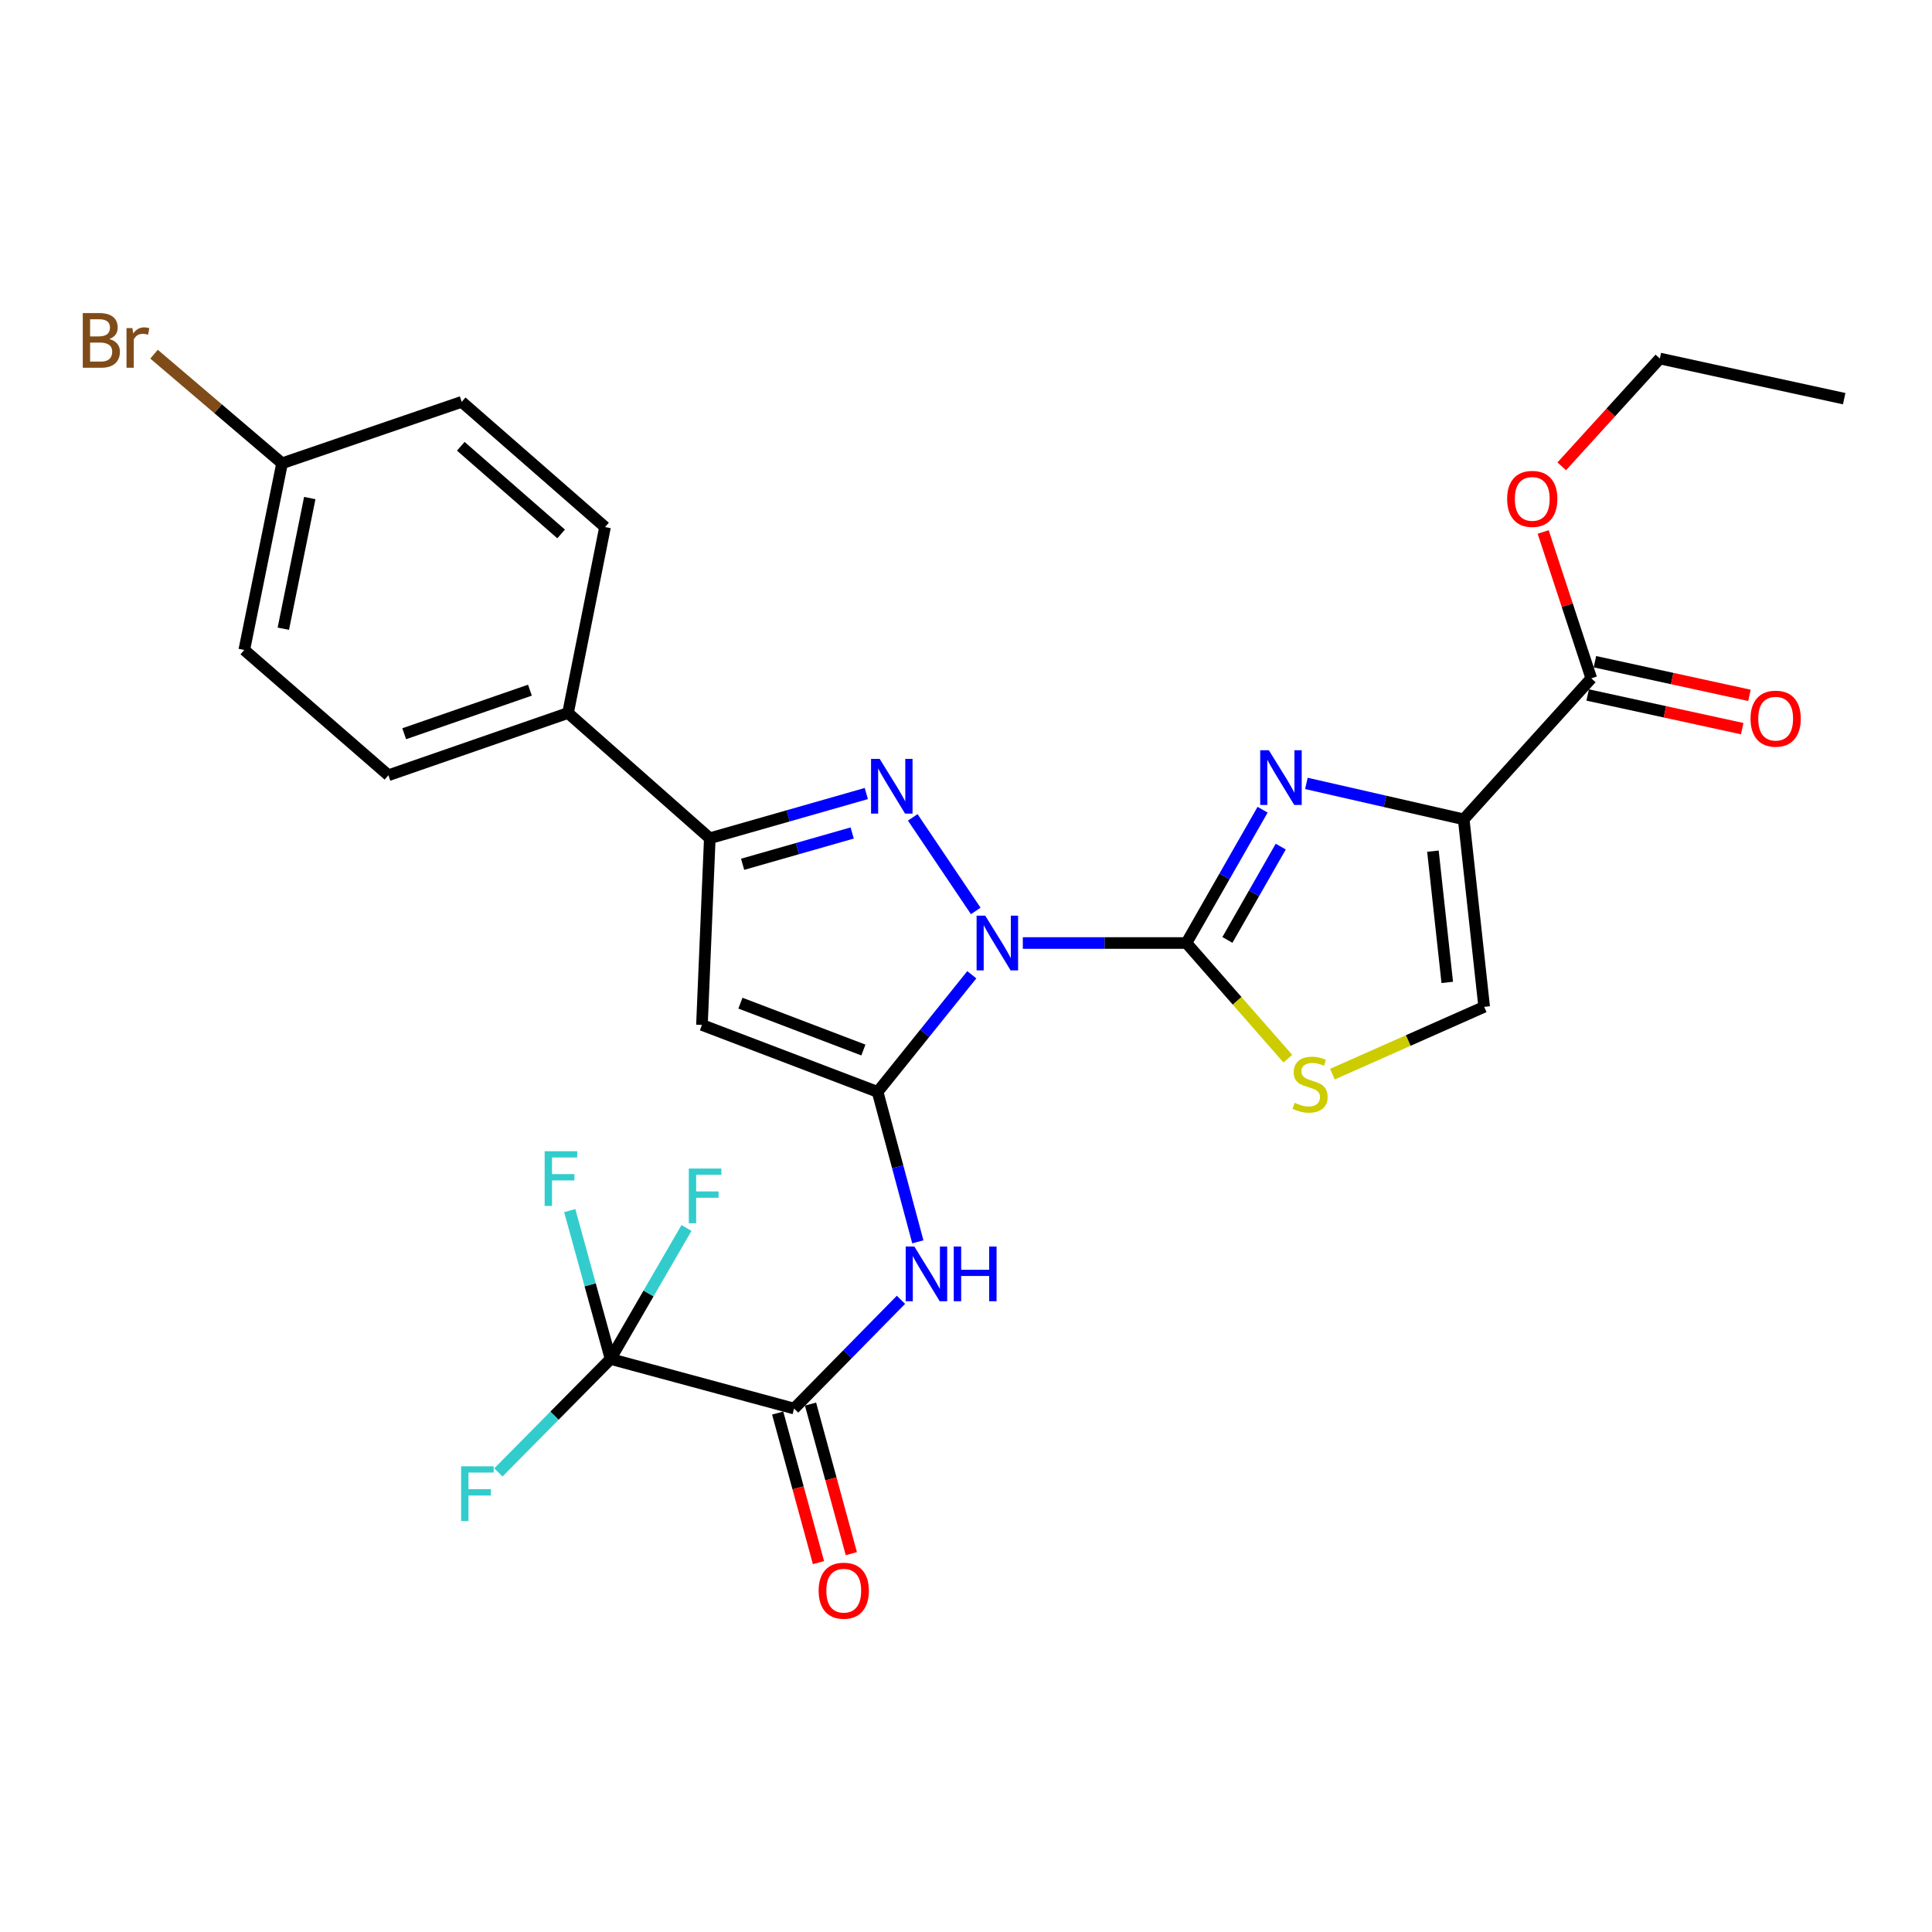 <?xml version='1.0' encoding='iso-8859-1'?>
<svg version='1.1' baseProfile='full'
              xmlns='http://www.w3.org/2000/svg'
                      xmlns:rdkit='http://www.rdkit.org/xml'
                      xmlns:xlink='http://www.w3.org/1999/xlink'
                  xml:space='preserve'
width='1000px' height='1000px' viewBox='0 0 1000 1000'>
<!-- END OF HEADER -->
<rect style='opacity:1.0;fill:#FFFFFF;stroke:none' width='1000' height='1000' x='0' y='0'> </rect>
<path class='bond-0' d='M 503.011,504.531 L 478.63,534.845' style='fill:none;fill-rule:evenodd;stroke:#0000FF;stroke-width:6px;stroke-linecap:butt;stroke-linejoin:miter;stroke-opacity:1' />
<path class='bond-0' d='M 478.63,534.845 L 454.248,565.16' style='fill:none;fill-rule:evenodd;stroke:#000000;stroke-width:6px;stroke-linecap:butt;stroke-linejoin:miter;stroke-opacity:1' />
<path class='bond-1' d='M 529.41,488.104 L 571.749,488.104' style='fill:none;fill-rule:evenodd;stroke:#0000FF;stroke-width:6px;stroke-linecap:butt;stroke-linejoin:miter;stroke-opacity:1' />
<path class='bond-1' d='M 571.749,488.104 L 614.087,488.104' style='fill:none;fill-rule:evenodd;stroke:#000000;stroke-width:6px;stroke-linecap:butt;stroke-linejoin:miter;stroke-opacity:1' />
<path class='bond-2' d='M 505.043,471.499 L 472.436,423.07' style='fill:none;fill-rule:evenodd;stroke:#0000FF;stroke-width:6px;stroke-linecap:butt;stroke-linejoin:miter;stroke-opacity:1' />
<path class='bond-5' d='M 454.248,565.16 L 363.327,530.505' style='fill:none;fill-rule:evenodd;stroke:#000000;stroke-width:6px;stroke-linecap:butt;stroke-linejoin:miter;stroke-opacity:1' />
<path class='bond-5' d='M 446.887,543.491 L 383.242,519.233' style='fill:none;fill-rule:evenodd;stroke:#000000;stroke-width:6px;stroke-linecap:butt;stroke-linejoin:miter;stroke-opacity:1' />
<path class='bond-7' d='M 454.248,565.16 L 464.658,603.961' style='fill:none;fill-rule:evenodd;stroke:#000000;stroke-width:6px;stroke-linecap:butt;stroke-linejoin:miter;stroke-opacity:1' />
<path class='bond-7' d='M 464.658,603.961 L 475.069,642.763' style='fill:none;fill-rule:evenodd;stroke:#0000FF;stroke-width:6px;stroke-linecap:butt;stroke-linejoin:miter;stroke-opacity:1' />
<path class='bond-3' d='M 614.087,488.104 L 633.803,453.605' style='fill:none;fill-rule:evenodd;stroke:#000000;stroke-width:6px;stroke-linecap:butt;stroke-linejoin:miter;stroke-opacity:1' />
<path class='bond-3' d='M 633.803,453.605 L 653.518,419.106' style='fill:none;fill-rule:evenodd;stroke:#0000FF;stroke-width:6px;stroke-linecap:butt;stroke-linejoin:miter;stroke-opacity:1' />
<path class='bond-3' d='M 635.305,486.5 L 649.106,462.35' style='fill:none;fill-rule:evenodd;stroke:#000000;stroke-width:6px;stroke-linecap:butt;stroke-linejoin:miter;stroke-opacity:1' />
<path class='bond-3' d='M 649.106,462.35 L 662.907,438.201' style='fill:none;fill-rule:evenodd;stroke:#0000FF;stroke-width:6px;stroke-linecap:butt;stroke-linejoin:miter;stroke-opacity:1' />
<path class='bond-9' d='M 614.087,488.104 L 640.34,518.039' style='fill:none;fill-rule:evenodd;stroke:#000000;stroke-width:6px;stroke-linecap:butt;stroke-linejoin:miter;stroke-opacity:1' />
<path class='bond-9' d='M 640.34,518.039 L 666.592,547.974' style='fill:none;fill-rule:evenodd;stroke:#CCCC00;stroke-width:6px;stroke-linecap:butt;stroke-linejoin:miter;stroke-opacity:1' />
<path class='bond-6' d='M 448.403,410.733 L 407.897,422.304' style='fill:none;fill-rule:evenodd;stroke:#0000FF;stroke-width:6px;stroke-linecap:butt;stroke-linejoin:miter;stroke-opacity:1' />
<path class='bond-6' d='M 407.897,422.304 L 367.39,433.874' style='fill:none;fill-rule:evenodd;stroke:#000000;stroke-width:6px;stroke-linecap:butt;stroke-linejoin:miter;stroke-opacity:1' />
<path class='bond-6' d='M 441.092,431.152 L 412.738,439.252' style='fill:none;fill-rule:evenodd;stroke:#0000FF;stroke-width:6px;stroke-linecap:butt;stroke-linejoin:miter;stroke-opacity:1' />
<path class='bond-6' d='M 412.738,439.252 L 384.384,447.351' style='fill:none;fill-rule:evenodd;stroke:#000000;stroke-width:6px;stroke-linecap:butt;stroke-linejoin:miter;stroke-opacity:1' />
<path class='bond-4' d='M 676.185,405.487 L 716.899,414.785' style='fill:none;fill-rule:evenodd;stroke:#0000FF;stroke-width:6px;stroke-linecap:butt;stroke-linejoin:miter;stroke-opacity:1' />
<path class='bond-4' d='M 716.899,414.785 L 757.613,424.082' style='fill:none;fill-rule:evenodd;stroke:#000000;stroke-width:6px;stroke-linecap:butt;stroke-linejoin:miter;stroke-opacity:1' />
<path class='bond-12' d='M 757.613,424.082 L 823.652,351.11' style='fill:none;fill-rule:evenodd;stroke:#000000;stroke-width:6px;stroke-linecap:butt;stroke-linejoin:miter;stroke-opacity:1' />
<path class='bond-29' d='M 757.613,424.082 L 768.208,521.133' style='fill:none;fill-rule:evenodd;stroke:#000000;stroke-width:6px;stroke-linecap:butt;stroke-linejoin:miter;stroke-opacity:1' />
<path class='bond-29' d='M 741.68,440.553 L 749.097,508.489' style='fill:none;fill-rule:evenodd;stroke:#000000;stroke-width:6px;stroke-linecap:butt;stroke-linejoin:miter;stroke-opacity:1' />
<path class='bond-28' d='M 363.327,530.505 L 367.39,433.874' style='fill:none;fill-rule:evenodd;stroke:#000000;stroke-width:6px;stroke-linecap:butt;stroke-linejoin:miter;stroke-opacity:1' />
<path class='bond-13' d='M 367.39,433.874 L 294.007,369.049' style='fill:none;fill-rule:evenodd;stroke:#000000;stroke-width:6px;stroke-linecap:butt;stroke-linejoin:miter;stroke-opacity:1' />
<path class='bond-8' d='M 466.339,672.778 L 438.682,700.925' style='fill:none;fill-rule:evenodd;stroke:#0000FF;stroke-width:6px;stroke-linecap:butt;stroke-linejoin:miter;stroke-opacity:1' />
<path class='bond-8' d='M 438.682,700.925 L 411.025,729.073' style='fill:none;fill-rule:evenodd;stroke:#000000;stroke-width:6px;stroke-linecap:butt;stroke-linejoin:miter;stroke-opacity:1' />
<path class='bond-10' d='M 411.025,729.073 L 316.03,703.397' style='fill:none;fill-rule:evenodd;stroke:#000000;stroke-width:6px;stroke-linecap:butt;stroke-linejoin:miter;stroke-opacity:1' />
<path class='bond-14' d='M 402.522,731.392 L 413.084,770.103' style='fill:none;fill-rule:evenodd;stroke:#000000;stroke-width:6px;stroke-linecap:butt;stroke-linejoin:miter;stroke-opacity:1' />
<path class='bond-14' d='M 413.084,770.103 L 423.645,808.814' style='fill:none;fill-rule:evenodd;stroke:#FF0000;stroke-width:6px;stroke-linecap:butt;stroke-linejoin:miter;stroke-opacity:1' />
<path class='bond-14' d='M 419.527,726.753 L 430.088,765.464' style='fill:none;fill-rule:evenodd;stroke:#000000;stroke-width:6px;stroke-linecap:butt;stroke-linejoin:miter;stroke-opacity:1' />
<path class='bond-14' d='M 430.088,765.464 L 440.649,804.174' style='fill:none;fill-rule:evenodd;stroke:#FF0000;stroke-width:6px;stroke-linecap:butt;stroke-linejoin:miter;stroke-opacity:1' />
<path class='bond-11' d='M 689.644,555.976 L 728.926,538.555' style='fill:none;fill-rule:evenodd;stroke:#CCCC00;stroke-width:6px;stroke-linecap:butt;stroke-linejoin:miter;stroke-opacity:1' />
<path class='bond-11' d='M 728.926,538.555 L 768.208,521.133' style='fill:none;fill-rule:evenodd;stroke:#000000;stroke-width:6px;stroke-linecap:butt;stroke-linejoin:miter;stroke-opacity:1' />
<path class='bond-16' d='M 316.03,703.397 L 305.464,665.003' style='fill:none;fill-rule:evenodd;stroke:#000000;stroke-width:6px;stroke-linecap:butt;stroke-linejoin:miter;stroke-opacity:1' />
<path class='bond-16' d='M 305.464,665.003 L 294.898,626.609' style='fill:none;fill-rule:evenodd;stroke:#33CCCC;stroke-width:6px;stroke-linecap:butt;stroke-linejoin:miter;stroke-opacity:1' />
<path class='bond-17' d='M 316.03,703.397 L 287.001,732.76' style='fill:none;fill-rule:evenodd;stroke:#000000;stroke-width:6px;stroke-linecap:butt;stroke-linejoin:miter;stroke-opacity:1' />
<path class='bond-17' d='M 287.001,732.76 L 257.973,762.122' style='fill:none;fill-rule:evenodd;stroke:#33CCCC;stroke-width:6px;stroke-linecap:butt;stroke-linejoin:miter;stroke-opacity:1' />
<path class='bond-18' d='M 316.03,703.397 L 335.68,669.497' style='fill:none;fill-rule:evenodd;stroke:#000000;stroke-width:6px;stroke-linecap:butt;stroke-linejoin:miter;stroke-opacity:1' />
<path class='bond-18' d='M 335.68,669.497 L 355.331,635.596' style='fill:none;fill-rule:evenodd;stroke:#33CCCC;stroke-width:6px;stroke-linecap:butt;stroke-linejoin:miter;stroke-opacity:1' />
<path class='bond-15' d='M 821.776,359.721 L 861.768,368.434' style='fill:none;fill-rule:evenodd;stroke:#000000;stroke-width:6px;stroke-linecap:butt;stroke-linejoin:miter;stroke-opacity:1' />
<path class='bond-15' d='M 861.768,368.434 L 901.76,377.146' style='fill:none;fill-rule:evenodd;stroke:#FF0000;stroke-width:6px;stroke-linecap:butt;stroke-linejoin:miter;stroke-opacity:1' />
<path class='bond-15' d='M 825.528,342.499 L 865.52,351.211' style='fill:none;fill-rule:evenodd;stroke:#000000;stroke-width:6px;stroke-linecap:butt;stroke-linejoin:miter;stroke-opacity:1' />
<path class='bond-15' d='M 865.52,351.211 L 905.512,359.924' style='fill:none;fill-rule:evenodd;stroke:#FF0000;stroke-width:6px;stroke-linecap:butt;stroke-linejoin:miter;stroke-opacity:1' />
<path class='bond-21' d='M 823.652,351.11 L 811.199,313.229' style='fill:none;fill-rule:evenodd;stroke:#000000;stroke-width:6px;stroke-linecap:butt;stroke-linejoin:miter;stroke-opacity:1' />
<path class='bond-21' d='M 811.199,313.229 L 798.747,275.349' style='fill:none;fill-rule:evenodd;stroke:#FF0000;stroke-width:6px;stroke-linecap:butt;stroke-linejoin:miter;stroke-opacity:1' />
<path class='bond-19' d='M 294.007,369.049 L 201.039,401.266' style='fill:none;fill-rule:evenodd;stroke:#000000;stroke-width:6px;stroke-linecap:butt;stroke-linejoin:miter;stroke-opacity:1' />
<path class='bond-19' d='M 274.29,357.228 L 209.213,379.779' style='fill:none;fill-rule:evenodd;stroke:#000000;stroke-width:6px;stroke-linecap:butt;stroke-linejoin:miter;stroke-opacity:1' />
<path class='bond-20' d='M 294.007,369.049 L 313.161,272.811' style='fill:none;fill-rule:evenodd;stroke:#000000;stroke-width:6px;stroke-linecap:butt;stroke-linejoin:miter;stroke-opacity:1' />
<path class='bond-23' d='M 201.039,401.266 L 126.441,336.422' style='fill:none;fill-rule:evenodd;stroke:#000000;stroke-width:6px;stroke-linecap:butt;stroke-linejoin:miter;stroke-opacity:1' />
<path class='bond-24' d='M 313.161,272.811 L 238.974,207.996' style='fill:none;fill-rule:evenodd;stroke:#000000;stroke-width:6px;stroke-linecap:butt;stroke-linejoin:miter;stroke-opacity:1' />
<path class='bond-24' d='M 290.436,276.362 L 238.505,230.992' style='fill:none;fill-rule:evenodd;stroke:#000000;stroke-width:6px;stroke-linecap:butt;stroke-linejoin:miter;stroke-opacity:1' />
<path class='bond-26' d='M 808.354,241.369 L 833.742,213.47' style='fill:none;fill-rule:evenodd;stroke:#FF0000;stroke-width:6px;stroke-linecap:butt;stroke-linejoin:miter;stroke-opacity:1' />
<path class='bond-26' d='M 833.742,213.47 L 859.129,185.571' style='fill:none;fill-rule:evenodd;stroke:#000000;stroke-width:6px;stroke-linecap:butt;stroke-linejoin:miter;stroke-opacity:1' />
<path class='bond-22' d='M 145.997,239.801 L 238.974,207.996' style='fill:none;fill-rule:evenodd;stroke:#000000;stroke-width:6px;stroke-linecap:butt;stroke-linejoin:miter;stroke-opacity:1' />
<path class='bond-25' d='M 145.997,239.801 L 112.864,211.56' style='fill:none;fill-rule:evenodd;stroke:#000000;stroke-width:6px;stroke-linecap:butt;stroke-linejoin:miter;stroke-opacity:1' />
<path class='bond-25' d='M 112.864,211.56 L 79.731,183.318' style='fill:none;fill-rule:evenodd;stroke:#7F4C19;stroke-width:6px;stroke-linecap:butt;stroke-linejoin:miter;stroke-opacity:1' />
<path class='bond-30' d='M 145.997,239.801 L 126.441,336.422' style='fill:none;fill-rule:evenodd;stroke:#000000;stroke-width:6px;stroke-linecap:butt;stroke-linejoin:miter;stroke-opacity:1' />
<path class='bond-30' d='M 160.339,257.791 L 146.651,325.425' style='fill:none;fill-rule:evenodd;stroke:#000000;stroke-width:6px;stroke-linecap:butt;stroke-linejoin:miter;stroke-opacity:1' />
<path class='bond-27' d='M 859.129,185.571 L 954.545,206.351' style='fill:none;fill-rule:evenodd;stroke:#000000;stroke-width:6px;stroke-linecap:butt;stroke-linejoin:miter;stroke-opacity:1' />
<path  class='atom-0' d='M 509.963 473.944
L 519.243 488.944
Q 520.163 490.424, 521.643 493.104
Q 523.123 495.784, 523.203 495.944
L 523.203 473.944
L 526.963 473.944
L 526.963 502.264
L 523.083 502.264
L 513.123 485.864
Q 511.963 483.944, 510.723 481.744
Q 509.523 479.544, 509.163 478.864
L 509.163 502.264
L 505.483 502.264
L 505.483 473.944
L 509.963 473.944
' fill='#0000FF'/>
<path  class='atom-3' d='M 455.332 392.805
L 464.612 407.805
Q 465.532 409.285, 467.012 411.965
Q 468.492 414.645, 468.572 414.805
L 468.572 392.805
L 472.332 392.805
L 472.332 421.125
L 468.452 421.125
L 458.492 404.725
Q 457.332 402.805, 456.092 400.605
Q 454.892 398.405, 454.532 397.725
L 454.532 421.125
L 450.852 421.125
L 450.852 392.805
L 455.332 392.805
' fill='#0000FF'/>
<path  class='atom-4' d='M 656.759 388.32
L 666.039 403.32
Q 666.959 404.8, 668.439 407.48
Q 669.919 410.16, 669.999 410.32
L 669.999 388.32
L 673.759 388.32
L 673.759 416.64
L 669.879 416.64
L 659.919 400.24
Q 658.759 398.32, 657.519 396.12
Q 656.319 393.92, 655.959 393.24
L 655.959 416.64
L 652.279 416.64
L 652.279 388.32
L 656.759 388.32
' fill='#0000FF'/>
<path  class='atom-8' d='M 473.262 645.201
L 482.542 660.201
Q 483.462 661.681, 484.942 664.361
Q 486.422 667.041, 486.502 667.201
L 486.502 645.201
L 490.262 645.201
L 490.262 673.521
L 486.382 673.521
L 476.422 657.121
Q 475.262 655.201, 474.022 653.001
Q 472.822 650.801, 472.462 650.121
L 472.462 673.521
L 468.782 673.521
L 468.782 645.201
L 473.262 645.201
' fill='#0000FF'/>
<path  class='atom-8' d='M 493.662 645.201
L 497.502 645.201
L 497.502 657.241
L 511.982 657.241
L 511.982 645.201
L 515.822 645.201
L 515.822 673.521
L 511.982 673.521
L 511.982 660.441
L 497.502 660.441
L 497.502 673.521
L 493.662 673.521
L 493.662 645.201
' fill='#0000FF'/>
<path  class='atom-10' d='M 670.1 570.816
Q 670.42 570.936, 671.74 571.496
Q 673.06 572.056, 674.5 572.416
Q 675.98 572.736, 677.42 572.736
Q 680.1 572.736, 681.66 571.456
Q 683.22 570.136, 683.22 567.856
Q 683.22 566.296, 682.42 565.336
Q 681.66 564.376, 680.46 563.856
Q 679.26 563.336, 677.26 562.736
Q 674.74 561.976, 673.22 561.256
Q 671.74 560.536, 670.66 559.016
Q 669.62 557.496, 669.62 554.936
Q 669.62 551.376, 672.02 549.176
Q 674.46 546.976, 679.26 546.976
Q 682.54 546.976, 686.26 548.536
L 685.34 551.616
Q 681.94 550.216, 679.38 550.216
Q 676.62 550.216, 675.1 551.376
Q 673.58 552.496, 673.62 554.456
Q 673.62 555.976, 674.38 556.896
Q 675.18 557.816, 676.3 558.336
Q 677.46 558.856, 679.38 559.456
Q 681.94 560.256, 683.46 561.056
Q 684.98 561.856, 686.06 563.496
Q 687.18 565.096, 687.18 567.856
Q 687.18 571.776, 684.54 573.896
Q 681.94 575.976, 677.58 575.976
Q 675.06 575.976, 673.14 575.416
Q 671.26 574.896, 669.02 573.976
L 670.1 570.816
' fill='#CCCC00'/>
<path  class='atom-15' d='M 423.72 823.335
Q 423.72 816.535, 427.08 812.735
Q 430.44 808.935, 436.72 808.935
Q 443 808.935, 446.36 812.735
Q 449.72 816.535, 449.72 823.335
Q 449.72 830.215, 446.32 834.135
Q 442.92 838.015, 436.72 838.015
Q 430.48 838.015, 427.08 834.135
Q 423.72 830.255, 423.72 823.335
M 436.72 834.815
Q 441.04 834.815, 443.36 831.935
Q 445.72 829.015, 445.72 823.335
Q 445.72 817.775, 443.36 814.975
Q 441.04 812.135, 436.72 812.135
Q 432.4 812.135, 430.04 814.935
Q 427.72 817.735, 427.72 823.335
Q 427.72 829.055, 430.04 831.935
Q 432.4 834.815, 436.72 834.815
' fill='#FF0000'/>
<path  class='atom-16' d='M 906.078 371.979
Q 906.078 365.179, 909.438 361.379
Q 912.798 357.579, 919.078 357.579
Q 925.358 357.579, 928.718 361.379
Q 932.078 365.179, 932.078 371.979
Q 932.078 378.859, 928.678 382.779
Q 925.278 386.659, 919.078 386.659
Q 912.838 386.659, 909.438 382.779
Q 906.078 378.899, 906.078 371.979
M 919.078 383.459
Q 923.398 383.459, 925.718 380.579
Q 928.078 377.659, 928.078 371.979
Q 928.078 366.419, 925.718 363.619
Q 923.398 360.779, 919.078 360.779
Q 914.758 360.779, 912.398 363.579
Q 910.078 366.379, 910.078 371.979
Q 910.078 377.699, 912.398 380.579
Q 914.758 383.459, 919.078 383.459
' fill='#FF0000'/>
<path  class='atom-17' d='M 281.915 595.868
L 298.755 595.868
L 298.755 599.108
L 285.715 599.108
L 285.715 607.708
L 297.315 607.708
L 297.315 610.988
L 285.715 610.988
L 285.715 624.188
L 281.915 624.188
L 281.915 595.868
' fill='#33CCCC'/>
<path  class='atom-18' d='M 238.682 758.958
L 255.522 758.958
L 255.522 762.198
L 242.482 762.198
L 242.482 770.798
L 254.082 770.798
L 254.082 774.078
L 242.482 774.078
L 242.482 787.278
L 238.682 787.278
L 238.682 758.958
' fill='#33CCCC'/>
<path  class='atom-19' d='M 356.532 604.837
L 373.372 604.837
L 373.372 608.077
L 360.332 608.077
L 360.332 616.677
L 371.932 616.677
L 371.932 619.957
L 360.332 619.957
L 360.332 633.157
L 356.532 633.157
L 356.532 604.837
' fill='#33CCCC'/>
<path  class='atom-22' d='M 780.09 258.222
Q 780.09 251.422, 783.45 247.622
Q 786.81 243.822, 793.09 243.822
Q 799.37 243.822, 802.73 247.622
Q 806.09 251.422, 806.09 258.222
Q 806.09 265.102, 802.69 269.022
Q 799.29 272.902, 793.09 272.902
Q 786.85 272.902, 783.45 269.022
Q 780.09 265.142, 780.09 258.222
M 793.09 269.702
Q 797.41 269.702, 799.73 266.822
Q 802.09 263.902, 802.09 258.222
Q 802.09 252.662, 799.73 249.862
Q 797.41 247.022, 793.09 247.022
Q 788.77 247.022, 786.41 249.822
Q 784.09 252.622, 784.09 258.222
Q 784.09 263.942, 786.41 266.822
Q 788.77 269.702, 793.09 269.702
' fill='#FF0000'/>
<path  class='atom-26' d='M 56.599 175.48
Q 59.319 176.24, 60.679 177.92
Q 62.08 179.56, 62.08 182
Q 62.08 185.92, 59.559 188.16
Q 57.08 190.36, 52.359 190.36
L 42.84 190.36
L 42.84 162.04
L 51.2 162.04
Q 56.039 162.04, 58.48 164
Q 60.919 165.96, 60.919 169.56
Q 60.919 173.84, 56.599 175.48
M 46.639 165.24
L 46.639 174.12
L 51.2 174.12
Q 53.999 174.12, 55.44 173
Q 56.919 171.84, 56.919 169.56
Q 56.919 165.24, 51.2 165.24
L 46.639 165.24
M 52.359 187.16
Q 55.12 187.16, 56.599 185.84
Q 58.08 184.52, 58.08 182
Q 58.08 179.68, 56.44 178.52
Q 54.84 177.32, 51.76 177.32
L 46.639 177.32
L 46.639 187.16
L 52.359 187.16
' fill='#7F4C19'/>
<path  class='atom-26' d='M 68.519 169.8
L 68.96 172.64
Q 71.12 169.44, 74.639 169.44
Q 75.76 169.44, 77.279 169.84
L 76.68 173.2
Q 74.96 172.8, 73.999 172.8
Q 72.32 172.8, 71.2 173.48
Q 70.12 174.12, 69.24 175.68
L 69.24 190.36
L 65.48 190.36
L 65.48 169.8
L 68.519 169.8
' fill='#7F4C19'/>
</svg>
